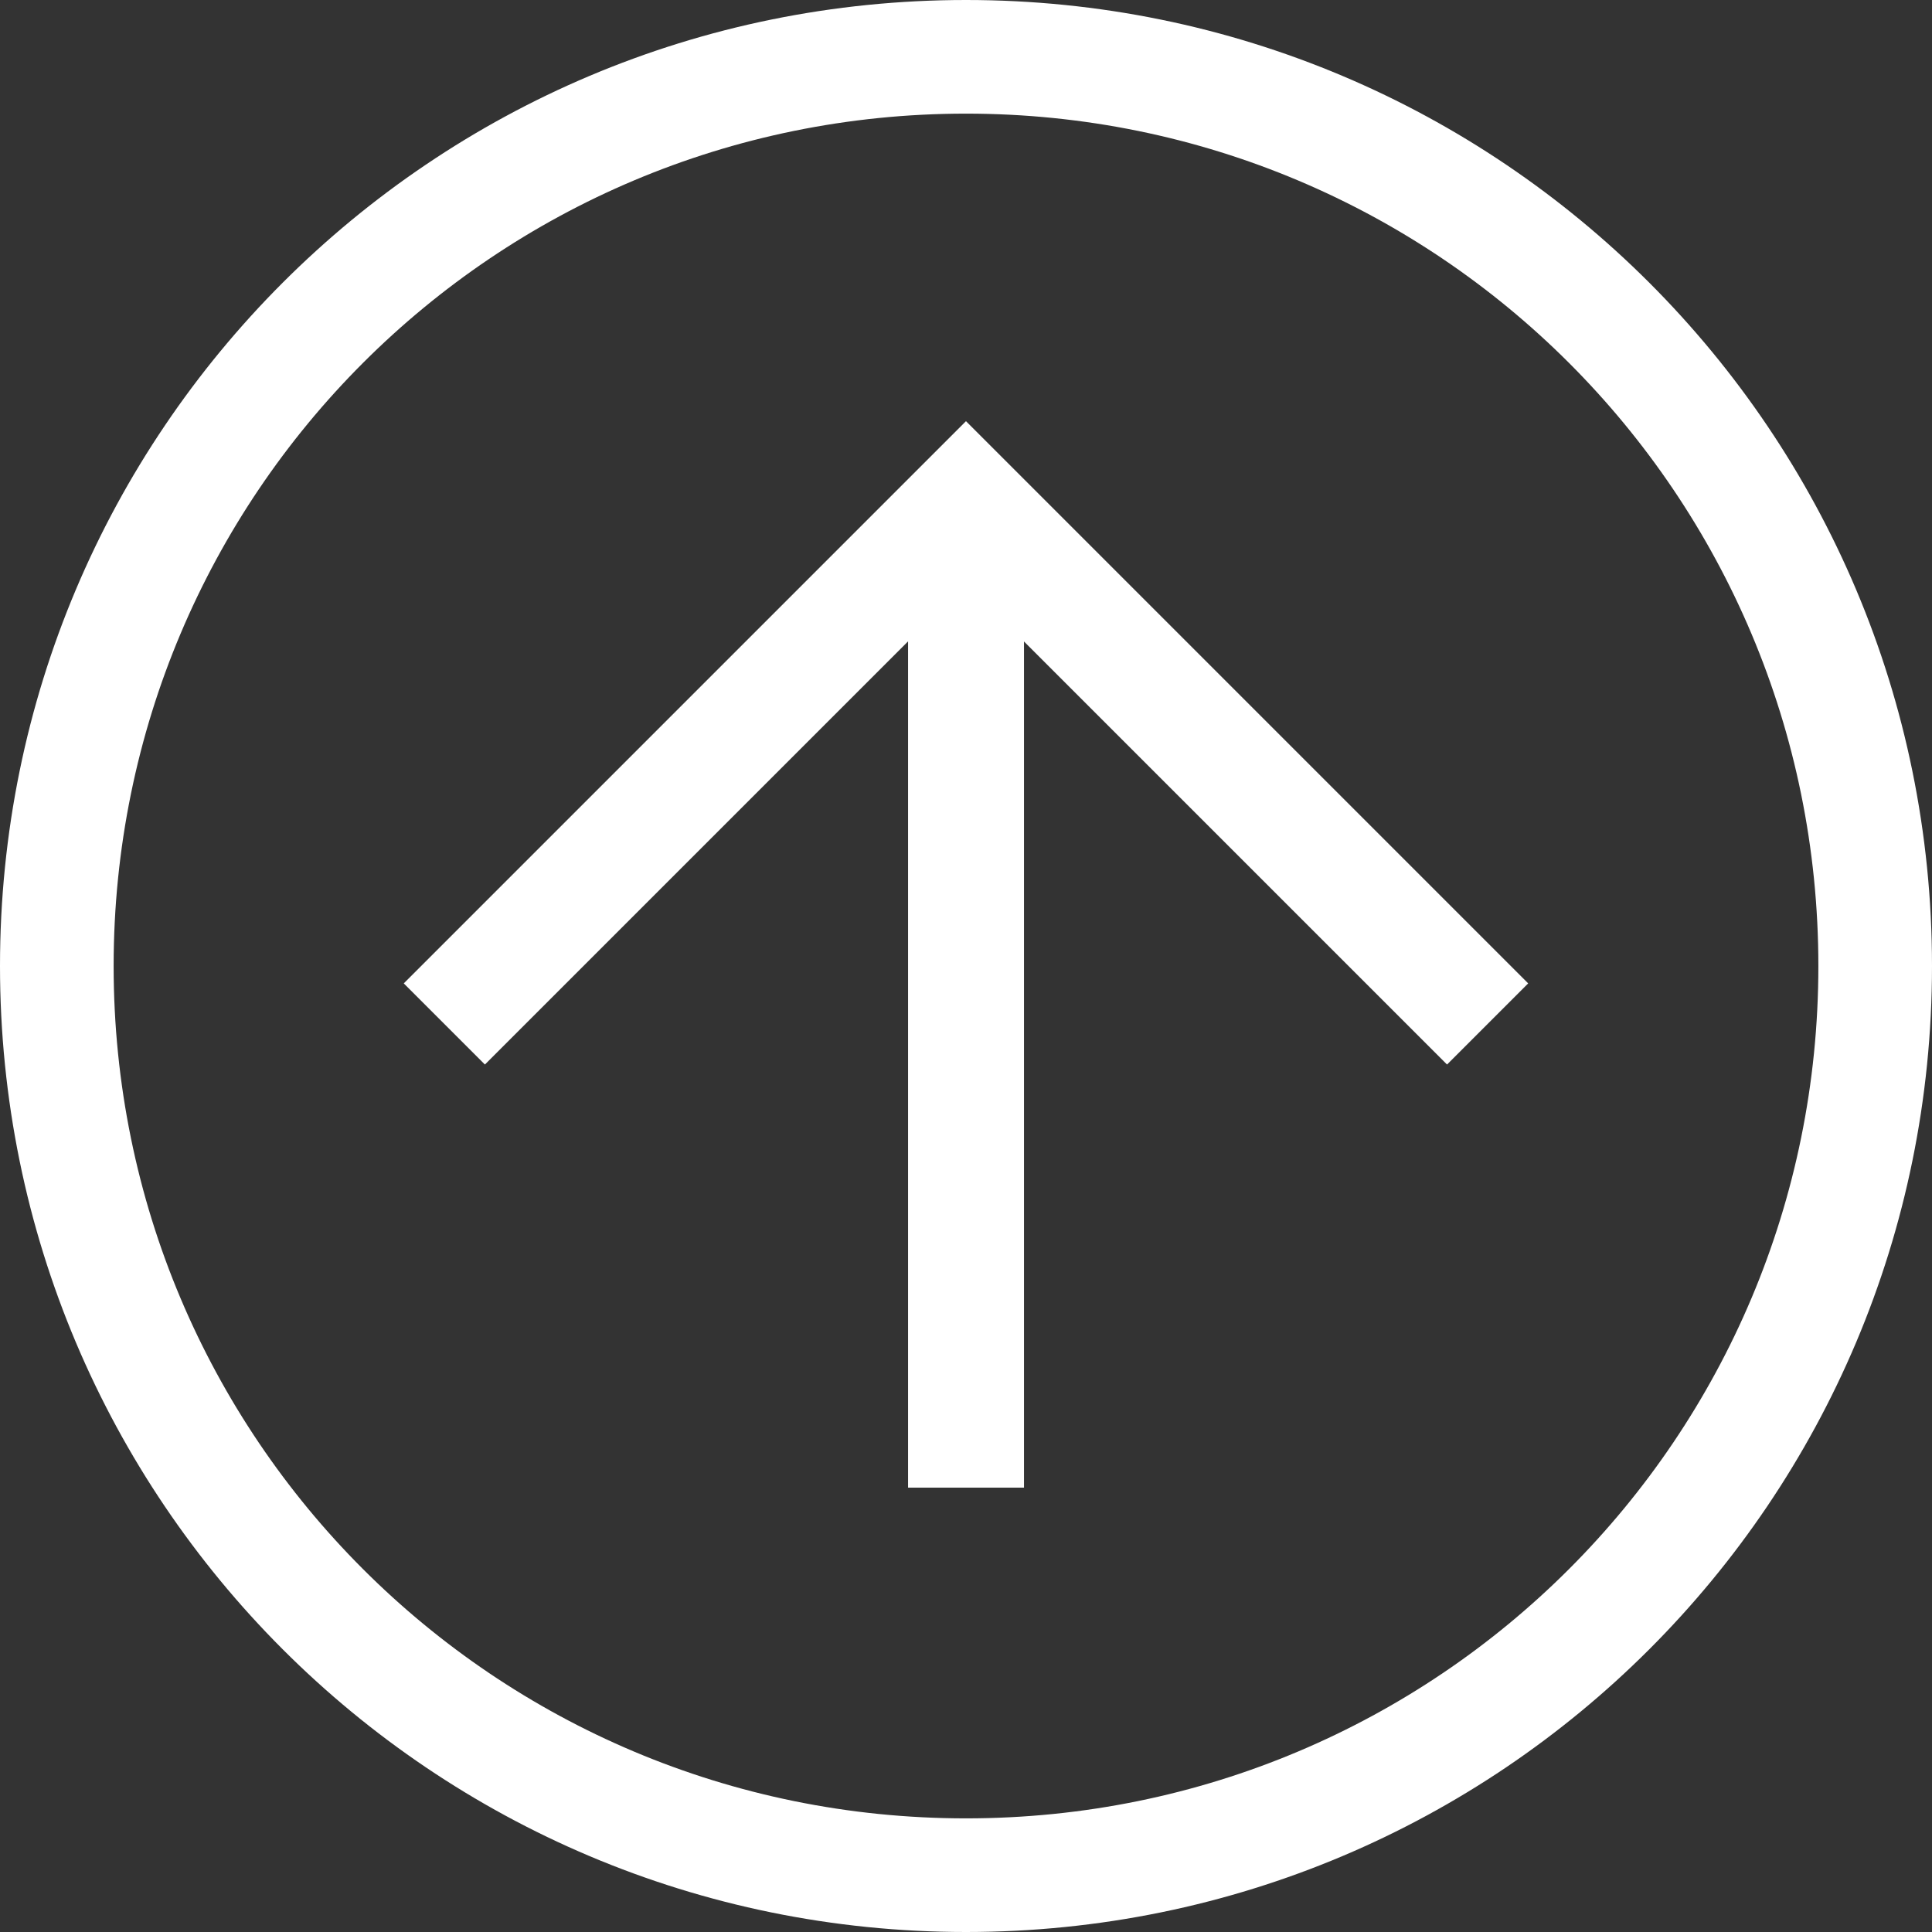 <?xml version="1.0" encoding="UTF-8"?> <svg xmlns="http://www.w3.org/2000/svg" width="60" height="60" viewBox="0 0 60 60" fill="none"><rect x="0" y="0" width="60" height="60" fill="#333333" stroke="none"/><g clip-path="url(#clip0_36_1927)"><path d="M30 60C13.412 60 0 46.588 0 30C0 13.412 13.412 0 30 0C46.588 0 60 13.412 60 30C60 46.588 46.588 60 30 60ZM30 3.529C15.353 3.529 3.529 15.353 3.529 30C3.529 44.647 15.353 56.471 30 56.471C44.647 56.471 56.471 44.647 56.471 30C56.471 15.353 44.647 3.529 30 3.529Z" fill="white"></path><path d="M44.939 33.06L29.999 18.12L15.059 33.06L12.539 30.54L29.999 13.08L47.459 30.54L44.939 33.06Z" fill="white"></path><path d="M28.201 15.6H31.801V46.2H28.201V15.6Z" fill="white"></path></g><defs><clipPath id="clip0_36_1927"><rect width="60" height="60" fill="white"></rect></clipPath></defs></svg> 